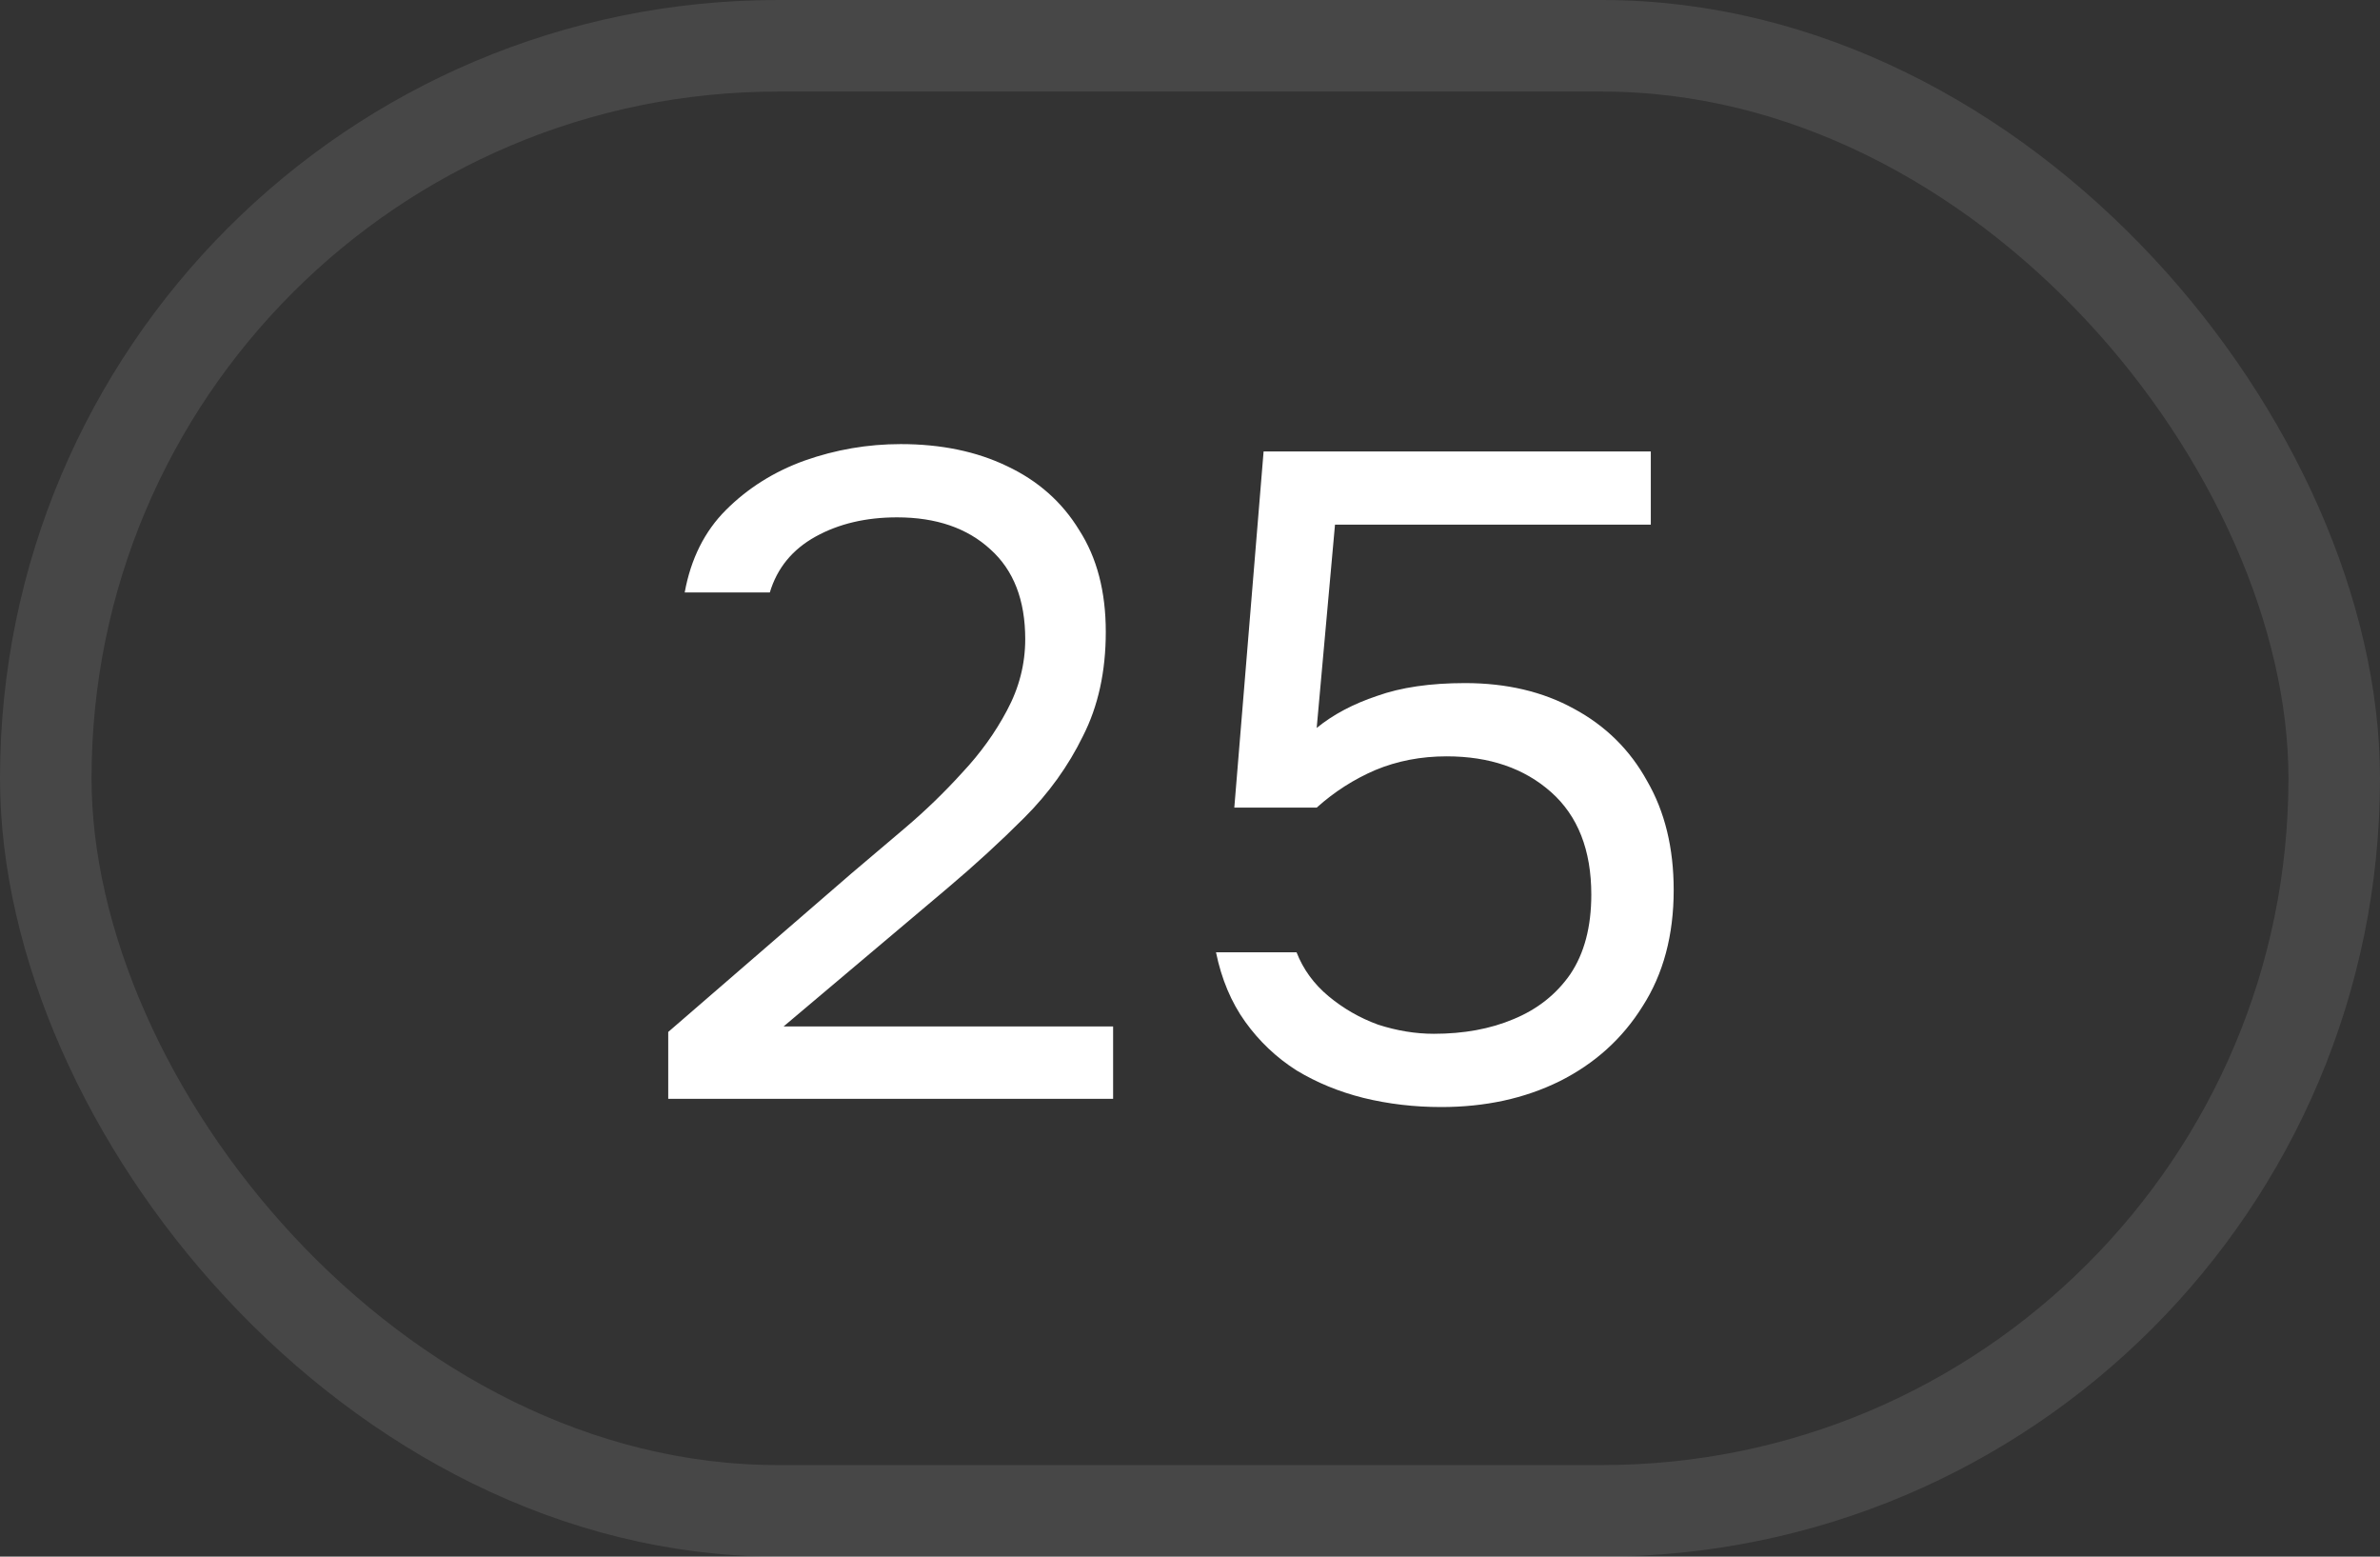 <?xml version="1.0" encoding="UTF-8"?> <svg xmlns="http://www.w3.org/2000/svg" width="26" height="17" viewBox="0 0 26 17" fill="none"><rect x="0" y="0" width="26" height="17" fill="#333333" stroke="none"/><rect x="0.5" y="0.5" width="25" height="16" rx="8" stroke="white" stroke-opacity="0.1"></rect><path d="M7.3 12V11.27L9.3 9.54C9.48 9.387 9.677 9.22 9.89 9.04C10.11 8.853 10.317 8.653 10.51 8.44C10.71 8.227 10.873 8 11 7.76C11.133 7.513 11.2 7.253 11.2 6.98C11.2 6.553 11.073 6.227 10.82 6C10.567 5.767 10.227 5.65 9.8 5.65C9.46 5.65 9.163 5.72 8.91 5.86C8.657 6 8.49 6.203 8.41 6.47H7.48C7.547 6.103 7.697 5.803 7.93 5.57C8.17 5.33 8.457 5.15 8.79 5.03C9.13 4.91 9.48 4.85 9.84 4.85C10.28 4.85 10.667 4.93 11 5.09C11.34 5.25 11.603 5.483 11.79 5.79C11.983 6.09 12.08 6.46 12.08 6.9C12.08 7.333 11.997 7.713 11.83 8.04C11.67 8.367 11.457 8.663 11.19 8.93C10.93 9.19 10.65 9.447 10.35 9.7L8.56 11.21H12.16V12H7.3ZM15.744 12.09C15.451 12.09 15.167 12.057 14.894 11.99C14.627 11.923 14.384 11.823 14.164 11.69C13.944 11.55 13.757 11.373 13.604 11.16C13.451 10.947 13.344 10.693 13.284 10.4H14.164C14.237 10.587 14.354 10.747 14.514 10.88C14.674 11.013 14.854 11.117 15.054 11.19C15.261 11.257 15.464 11.29 15.664 11.29C15.991 11.29 16.281 11.237 16.534 11.13C16.794 11.023 17.001 10.86 17.154 10.64C17.307 10.413 17.384 10.123 17.384 9.77C17.384 9.283 17.237 8.91 16.944 8.65C16.651 8.39 16.271 8.26 15.804 8.26C15.524 8.26 15.264 8.31 15.024 8.41C14.791 8.51 14.577 8.647 14.384 8.82H13.484L13.804 4.93H18.034V5.73H14.584L14.384 7.95C14.564 7.803 14.784 7.687 15.044 7.6C15.304 7.507 15.624 7.46 16.004 7.46C16.457 7.46 16.854 7.553 17.194 7.74C17.541 7.927 17.807 8.19 17.994 8.53C18.187 8.863 18.284 9.26 18.284 9.72C18.284 10.213 18.171 10.637 17.944 10.99C17.724 11.343 17.421 11.617 17.034 11.81C16.654 11.997 16.224 12.09 15.744 12.09Z" fill="white"></path></svg> 